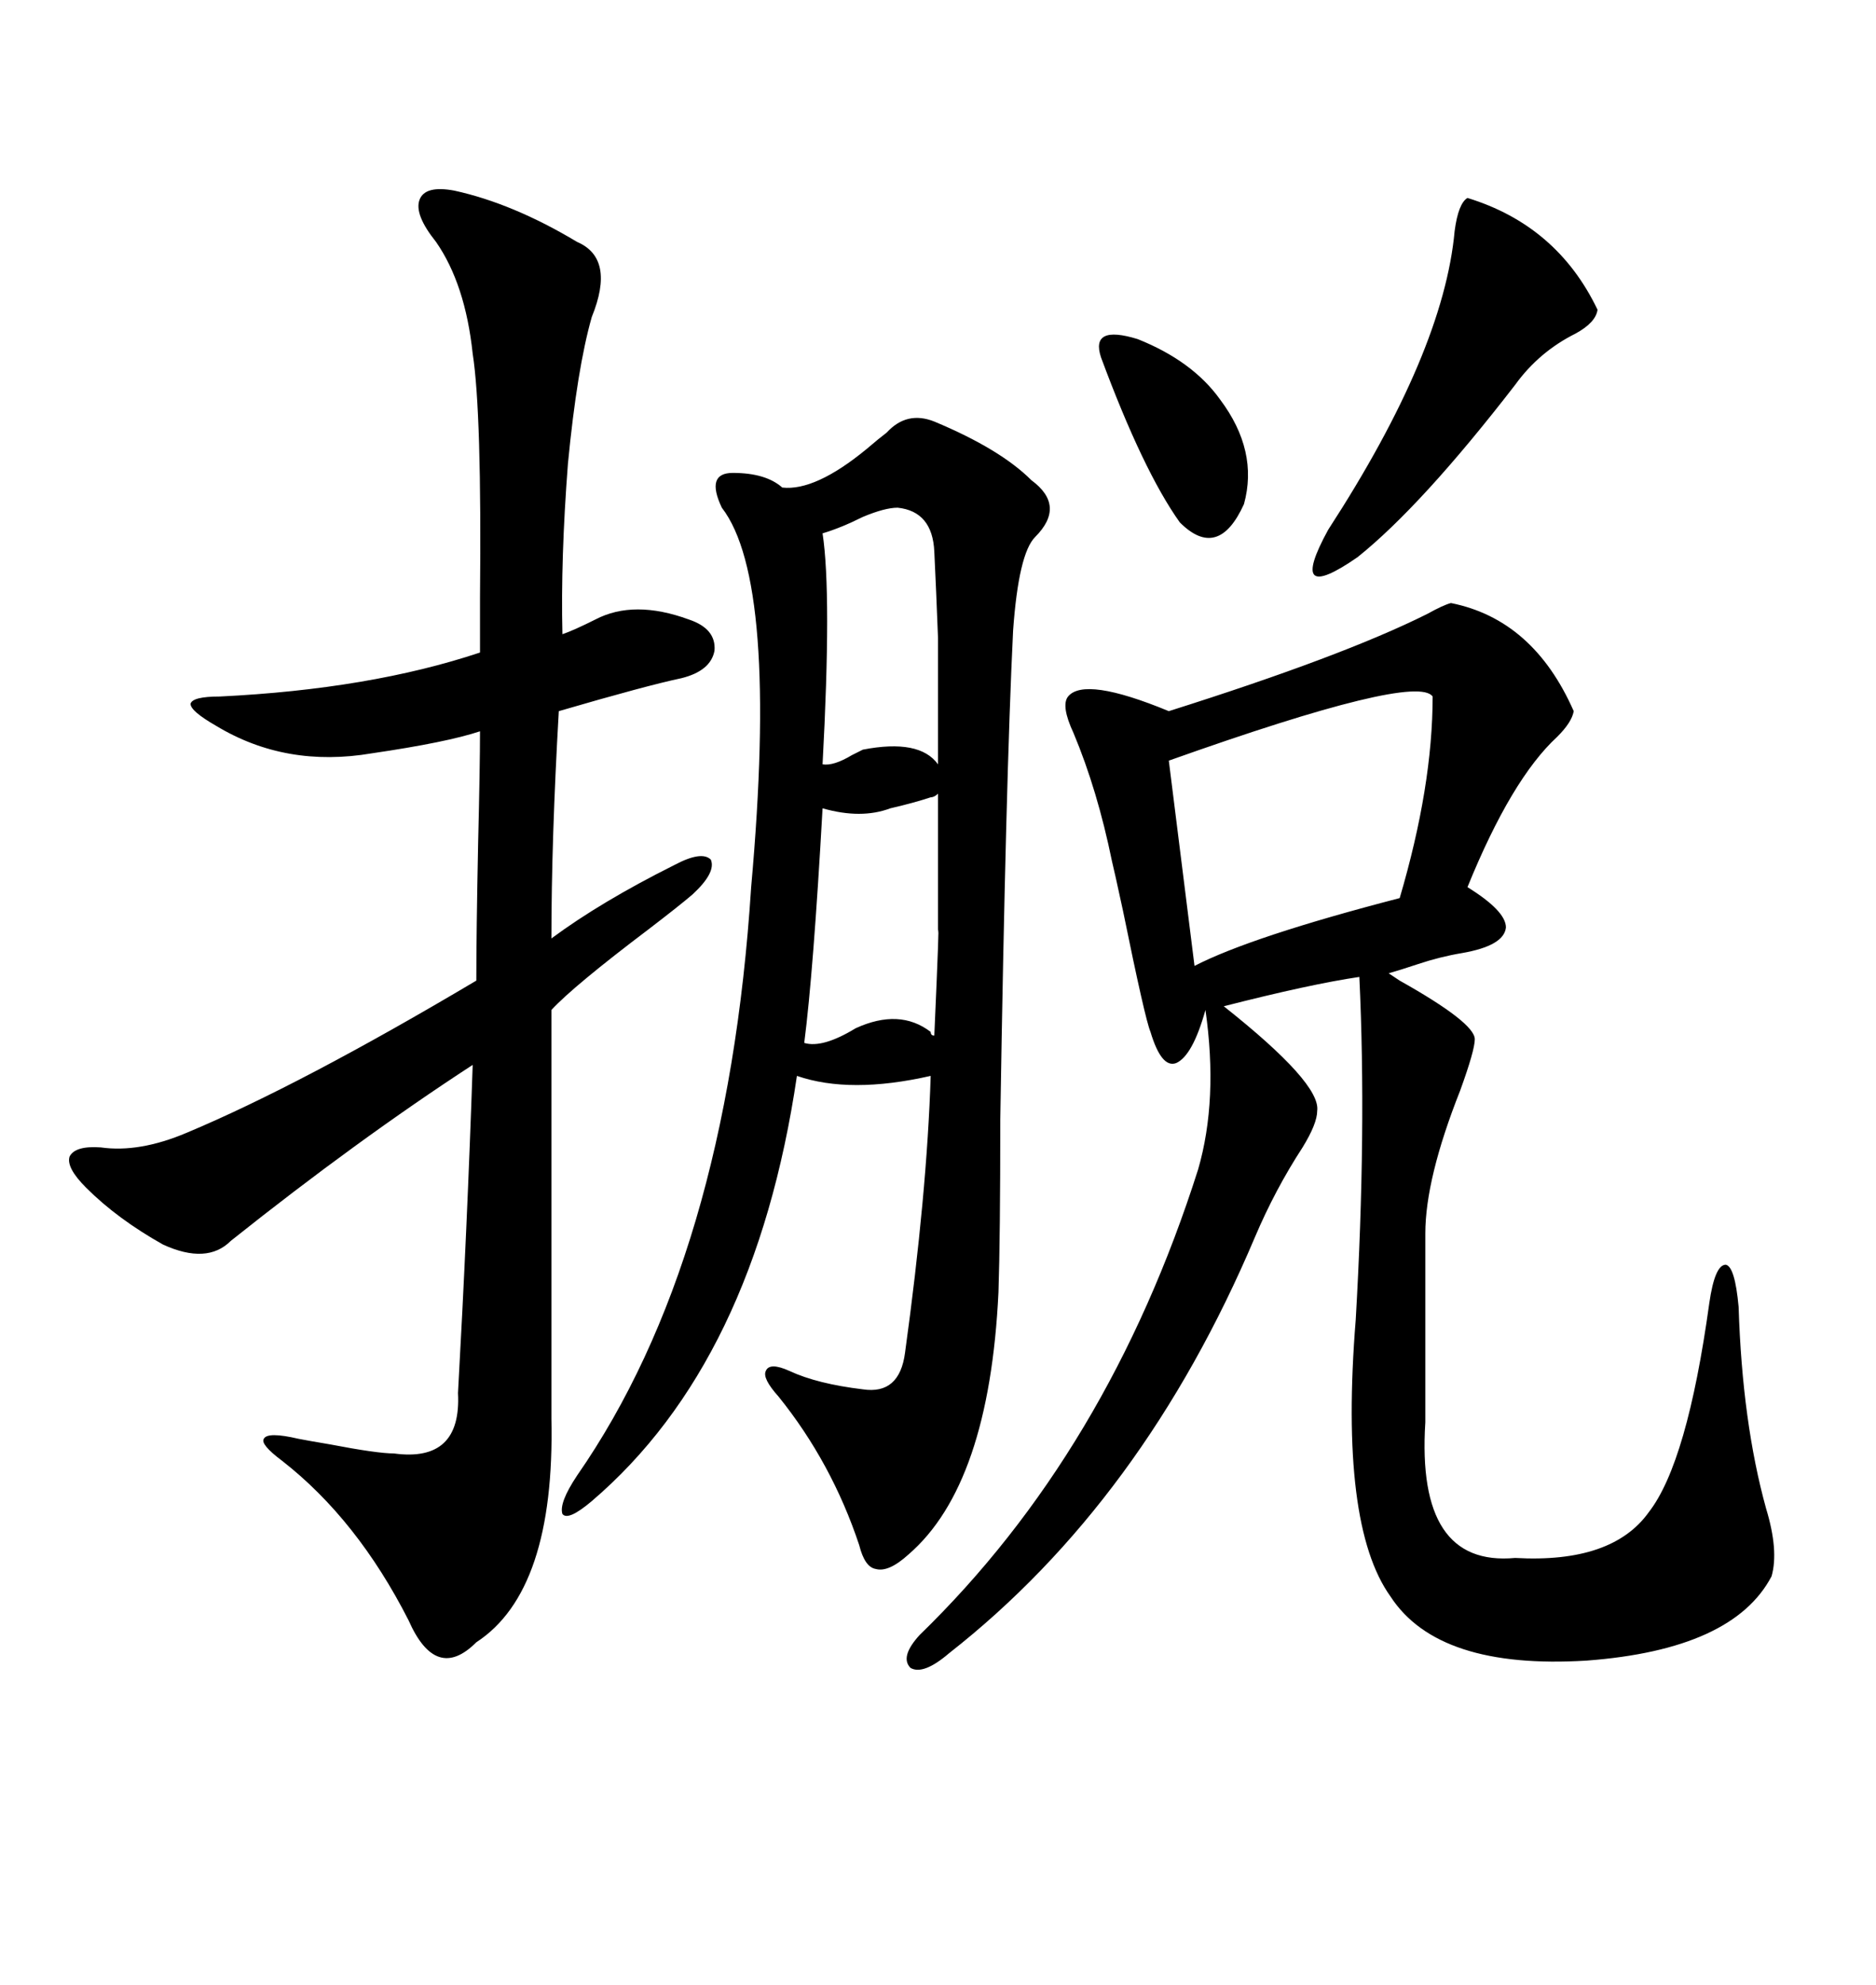 <svg xmlns="http://www.w3.org/2000/svg" xmlns:xlink="http://www.w3.org/1999/xlink" width="300" height="317.285"><path d="M232.03 96.39L232.03 96.39Q245.21 99.02 251.66 113.67L251.66 113.67Q251.37 115.43 249.02 117.77L249.02 117.77Q241.70 124.51 234.67 141.80L234.67 141.80Q240.82 145.61 240.82 148.24L240.82 148.24Q240.53 151.17 233.79 152.34L233.79 152.34Q230.27 152.93 226.76 154.10L226.76 154.10Q224.12 154.98 222.07 155.57L222.07 155.57Q222.07 155.57 223.83 156.74L223.83 156.74Q235.84 163.48 235.84 166.11L235.84 166.11Q235.84 167.87 233.50 174.32L233.50 174.32Q227.93 188.38 227.93 197.17L227.93 197.17L227.93 227.34Q226.46 250.49 242.29 249.02L242.29 249.02Q257.81 249.90 263.67 241.70L263.67 241.70Q269.82 233.79 273.34 208.30L273.34 208.30Q274.22 202.15 275.98 202.15L275.98 202.15Q277.44 202.44 278.03 208.89L278.03 208.89Q278.61 227.34 282.42 241.11L282.42 241.11Q284.47 247.85 283.30 251.95L283.30 251.95Q277.15 263.67 253.71 265.43L253.71 265.43Q229.98 266.89 222.36 255.18L222.36 255.18Q214.16 243.75 216.80 210.94L216.80 210.94Q218.55 180.76 217.38 156.15L217.38 156.15Q209.47 157.32 195.70 160.84L195.70 160.84Q211.23 173.14 210.64 177.54L210.64 177.54Q210.64 179.59 208.30 183.40L208.30 183.40Q203.91 190.14 200.68 197.75L200.68 197.75Q182.81 239.94 151.76 264.26L151.76 264.26Q147.66 267.77 145.61 266.60L145.61 266.60Q143.85 264.84 147.07 261.33L147.07 261.33Q177.25 232.03 191.60 186.91L191.60 186.91Q194.82 175.78 192.77 161.43L192.77 161.43Q190.72 168.75 188.09 169.92L188.09 169.92Q185.74 170.80 183.98 164.94L183.98 164.94Q183.11 162.89 179.59 145.61L179.59 145.61Q178.13 138.87 177.83 137.70L177.83 137.70Q175.49 126.27 171.68 117.19L171.68 117.19Q169.63 112.79 170.80 111.33L170.80 111.33Q173.44 108.11 186.91 113.67L186.91 113.67Q214.75 104.88 228.22 98.14L228.22 98.14Q230.86 96.68 232.03 96.39ZM141.80 69.14L141.80 69.14Q145.02 65.63 149.41 67.38L149.41 67.38Q159.96 71.78 164.94 76.76L164.94 76.76Q170.51 80.86 165.53 85.84L165.53 85.84Q162.89 88.48 162.01 100.78L162.01 100.78Q160.84 124.51 159.96 179.00L159.96 179.00Q159.96 197.75 159.67 206.54L159.67 206.54Q158.20 237.30 145.31 248.44L145.31 248.44Q142.09 251.37 140.04 250.78L140.04 250.78Q138.28 250.49 137.40 246.97L137.40 246.97Q133.01 233.79 124.51 223.24L124.51 223.24Q121.88 220.31 122.46 219.14L122.46 219.14Q123.05 217.68 126.27 219.14L126.27 219.14Q130.66 221.19 137.99 222.07L137.99 222.07Q143.85 222.95 144.73 216.21L144.73 216.21Q148.24 190.72 148.83 171.97L148.83 171.97Q135.94 174.90 127.44 171.97L127.44 171.97Q120.70 217.68 94.63 239.94L94.63 239.94Q90.82 243.16 89.94 241.99L89.94 241.99Q89.36 240.23 92.29 235.84L92.29 235.84Q116.31 201.27 120.12 141.80L120.12 141.80Q124.51 92.87 115.43 81.15L115.43 81.15Q112.79 75.59 117.19 75.59L117.19 75.59Q122.46 75.59 125.10 77.93L125.10 77.93Q130.37 78.52 138.57 71.78L138.57 71.78Q140.63 70.02 141.80 69.14ZM72.66 30.47L72.66 30.47Q82.03 32.52 92.29 38.67L92.29 38.67Q98.44 41.31 94.63 50.68L94.63 50.68Q92.29 58.89 90.82 74.12L90.82 74.12Q89.65 89.36 89.94 101.37L89.94 101.37Q91.70 100.78 95.21 99.02L95.21 99.02Q101.37 95.80 110.16 99.02L110.16 99.02Q114.55 100.49 114.26 104.00L114.26 104.00Q113.67 107.23 108.98 108.40L108.98 108.40Q103.42 109.57 89.36 113.67L89.36 113.67Q88.18 134.18 88.18 150L88.18 150Q96.09 144.14 107.81 138.28L107.81 138.28Q112.21 135.94 113.67 137.40L113.67 137.40Q114.55 139.45 110.74 142.97L110.74 142.97Q108.69 144.73 103.71 148.54L103.71 148.54Q91.70 157.62 88.18 161.43L88.18 161.43L88.18 226.76Q88.77 254.30 76.17 262.50L76.17 262.50Q69.73 268.95 65.33 258.98L65.33 258.98Q57.13 242.87 45.12 233.50L45.12 233.50Q41.60 230.86 42.19 229.98L42.19 229.98Q42.77 228.81 47.75 229.98L47.75 229.98Q49.22 230.27 52.73 230.86L52.73 230.86Q60.35 232.32 62.99 232.32L62.99 232.32Q73.83 233.79 73.24 222.66L73.24 222.66Q74.71 196.29 75.59 170.21L75.59 170.21Q57.13 182.23 36.91 198.34L36.91 198.34Q33.11 202.15 26.07 198.93L26.07 198.93Q18.75 194.82 13.77 189.84L13.77 189.84Q10.55 186.62 11.13 184.86L11.13 184.86Q12.01 183.11 16.11 183.40L16.11 183.40Q22.27 184.28 29.88 181.05L29.88 181.05Q48.05 173.44 76.17 156.74L76.17 156.74Q76.17 149.12 76.46 134.77L76.46 134.77Q76.76 122.46 76.76 116.89L76.76 116.89Q71.48 118.65 59.47 120.41L59.47 120.41Q45.70 122.75 34.57 116.02L34.57 116.02Q30.47 113.67 30.47 112.50L30.47 112.50Q30.76 111.33 35.16 111.33L35.16 111.33Q59.18 110.16 76.76 104.30L76.76 104.30Q76.76 101.66 76.76 95.51L76.76 95.51Q77.05 65.92 75.59 56.54L75.59 56.54Q74.41 45.41 69.73 38.67L69.73 38.67Q66.21 34.28 67.09 31.93L67.09 31.93Q67.97 29.59 72.66 30.47ZM229.10 111.33L229.10 111.33Q226.46 107.52 186.91 121.58L186.91 121.58L191.02 154.39Q200.10 149.71 223.83 143.55L223.83 143.55Q229.10 125.68 229.10 111.33ZM234.67 31.64L234.67 31.64Q249.02 36.04 255.47 49.51L255.47 49.51Q255.18 51.56 251.95 53.32L251.95 53.32Q246.09 56.25 242.29 61.52L242.29 61.52Q227.34 80.86 217.09 89.06L217.09 89.06Q205.66 96.97 212.40 84.67L212.40 84.67Q230.86 56.25 232.62 36.91L232.62 36.91Q233.20 32.52 234.67 31.64ZM136.82 164.36L136.82 164.36Q143.85 161.13 148.83 164.94L148.83 164.94Q148.83 165.53 149.41 165.53L149.41 165.53Q150.29 145.61 150 149.12L150 149.12Q150 144.73 150 139.45L150 139.45Q150 135.06 150 126.86L150 126.86Q149.41 127.44 148.83 127.44L148.83 127.44Q146.19 128.32 142.38 129.20L142.38 129.20Q137.70 130.96 131.54 129.20L131.54 129.20Q130.08 155.27 128.61 166.70L128.61 166.70Q131.54 167.58 136.82 164.36ZM150 122.17L150 122.17Q150 108.40 150 101.95L150 101.95Q149.71 94.34 149.41 88.18L149.41 88.18Q149.12 81.74 143.55 81.15L143.55 81.15Q141.50 81.15 137.99 82.62L137.99 82.62Q134.47 84.38 131.54 85.25L131.54 85.25Q133.01 94.92 131.54 122.17L131.54 122.17Q133.30 122.46 136.23 120.70L136.23 120.70Q137.40 120.12 137.99 119.82L137.99 119.82Q147.07 118.07 150 122.17ZM176.07 57.13L176.07 57.13Q174.32 51.86 181.93 54.20L181.93 54.20Q190.72 57.71 195.12 63.87L195.12 63.87Q201.27 72.07 198.93 80.57L198.93 80.57Q194.82 89.65 188.67 83.50L188.67 83.50Q182.81 75.29 176.07 57.13Z"/></svg>